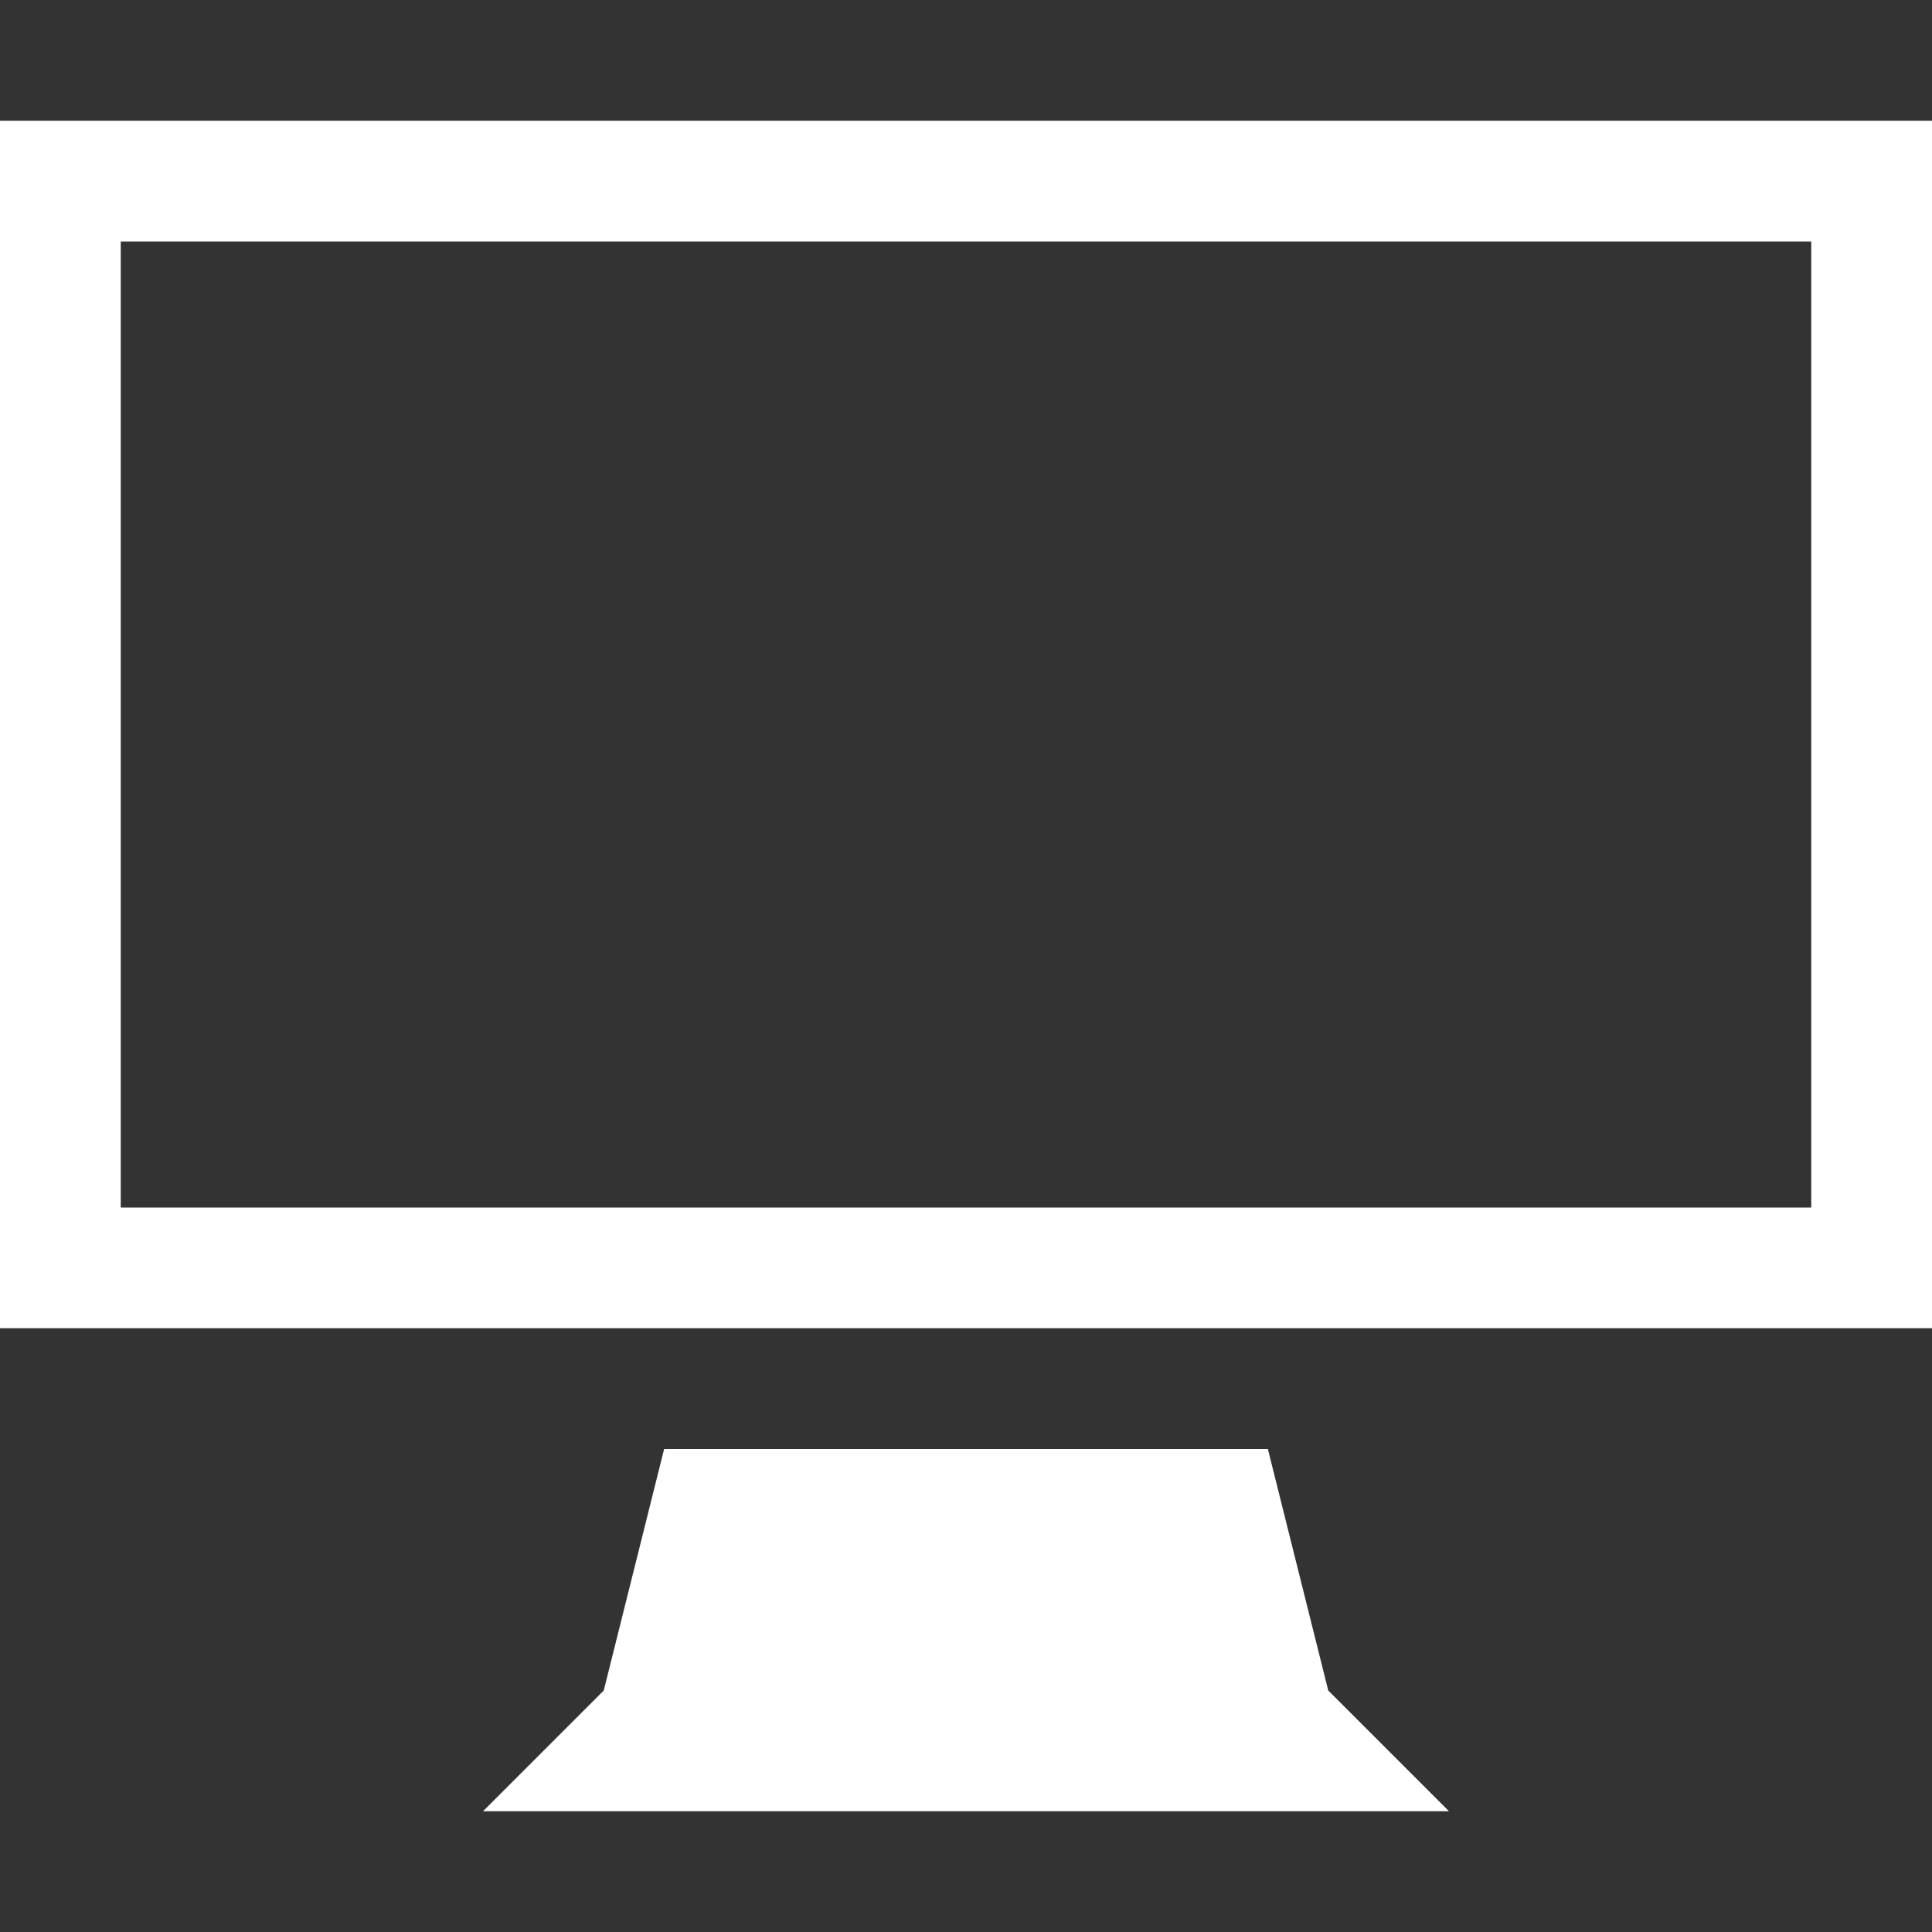 <?xml version="1.0"?>

<!-- Generated by IcoMoon.io --> <svg version="1.1" xmlns="http://www.w3.org/2000/svg" xmlns:xlink="http://www.w3.org/1999/xlink" width="16" height="16" viewBox="0 0 16 16">
<rect x="0" y="0" width="16" height="16" fill="#333333" stroke="none"/>
<path fill="#ffffff" d="M0 1v10h16v-10h-16zM15 10h-14v-8h14v8zM10.5 12h-5l-0.5 2-1 1h8l-1-1z"></path>
</svg>
